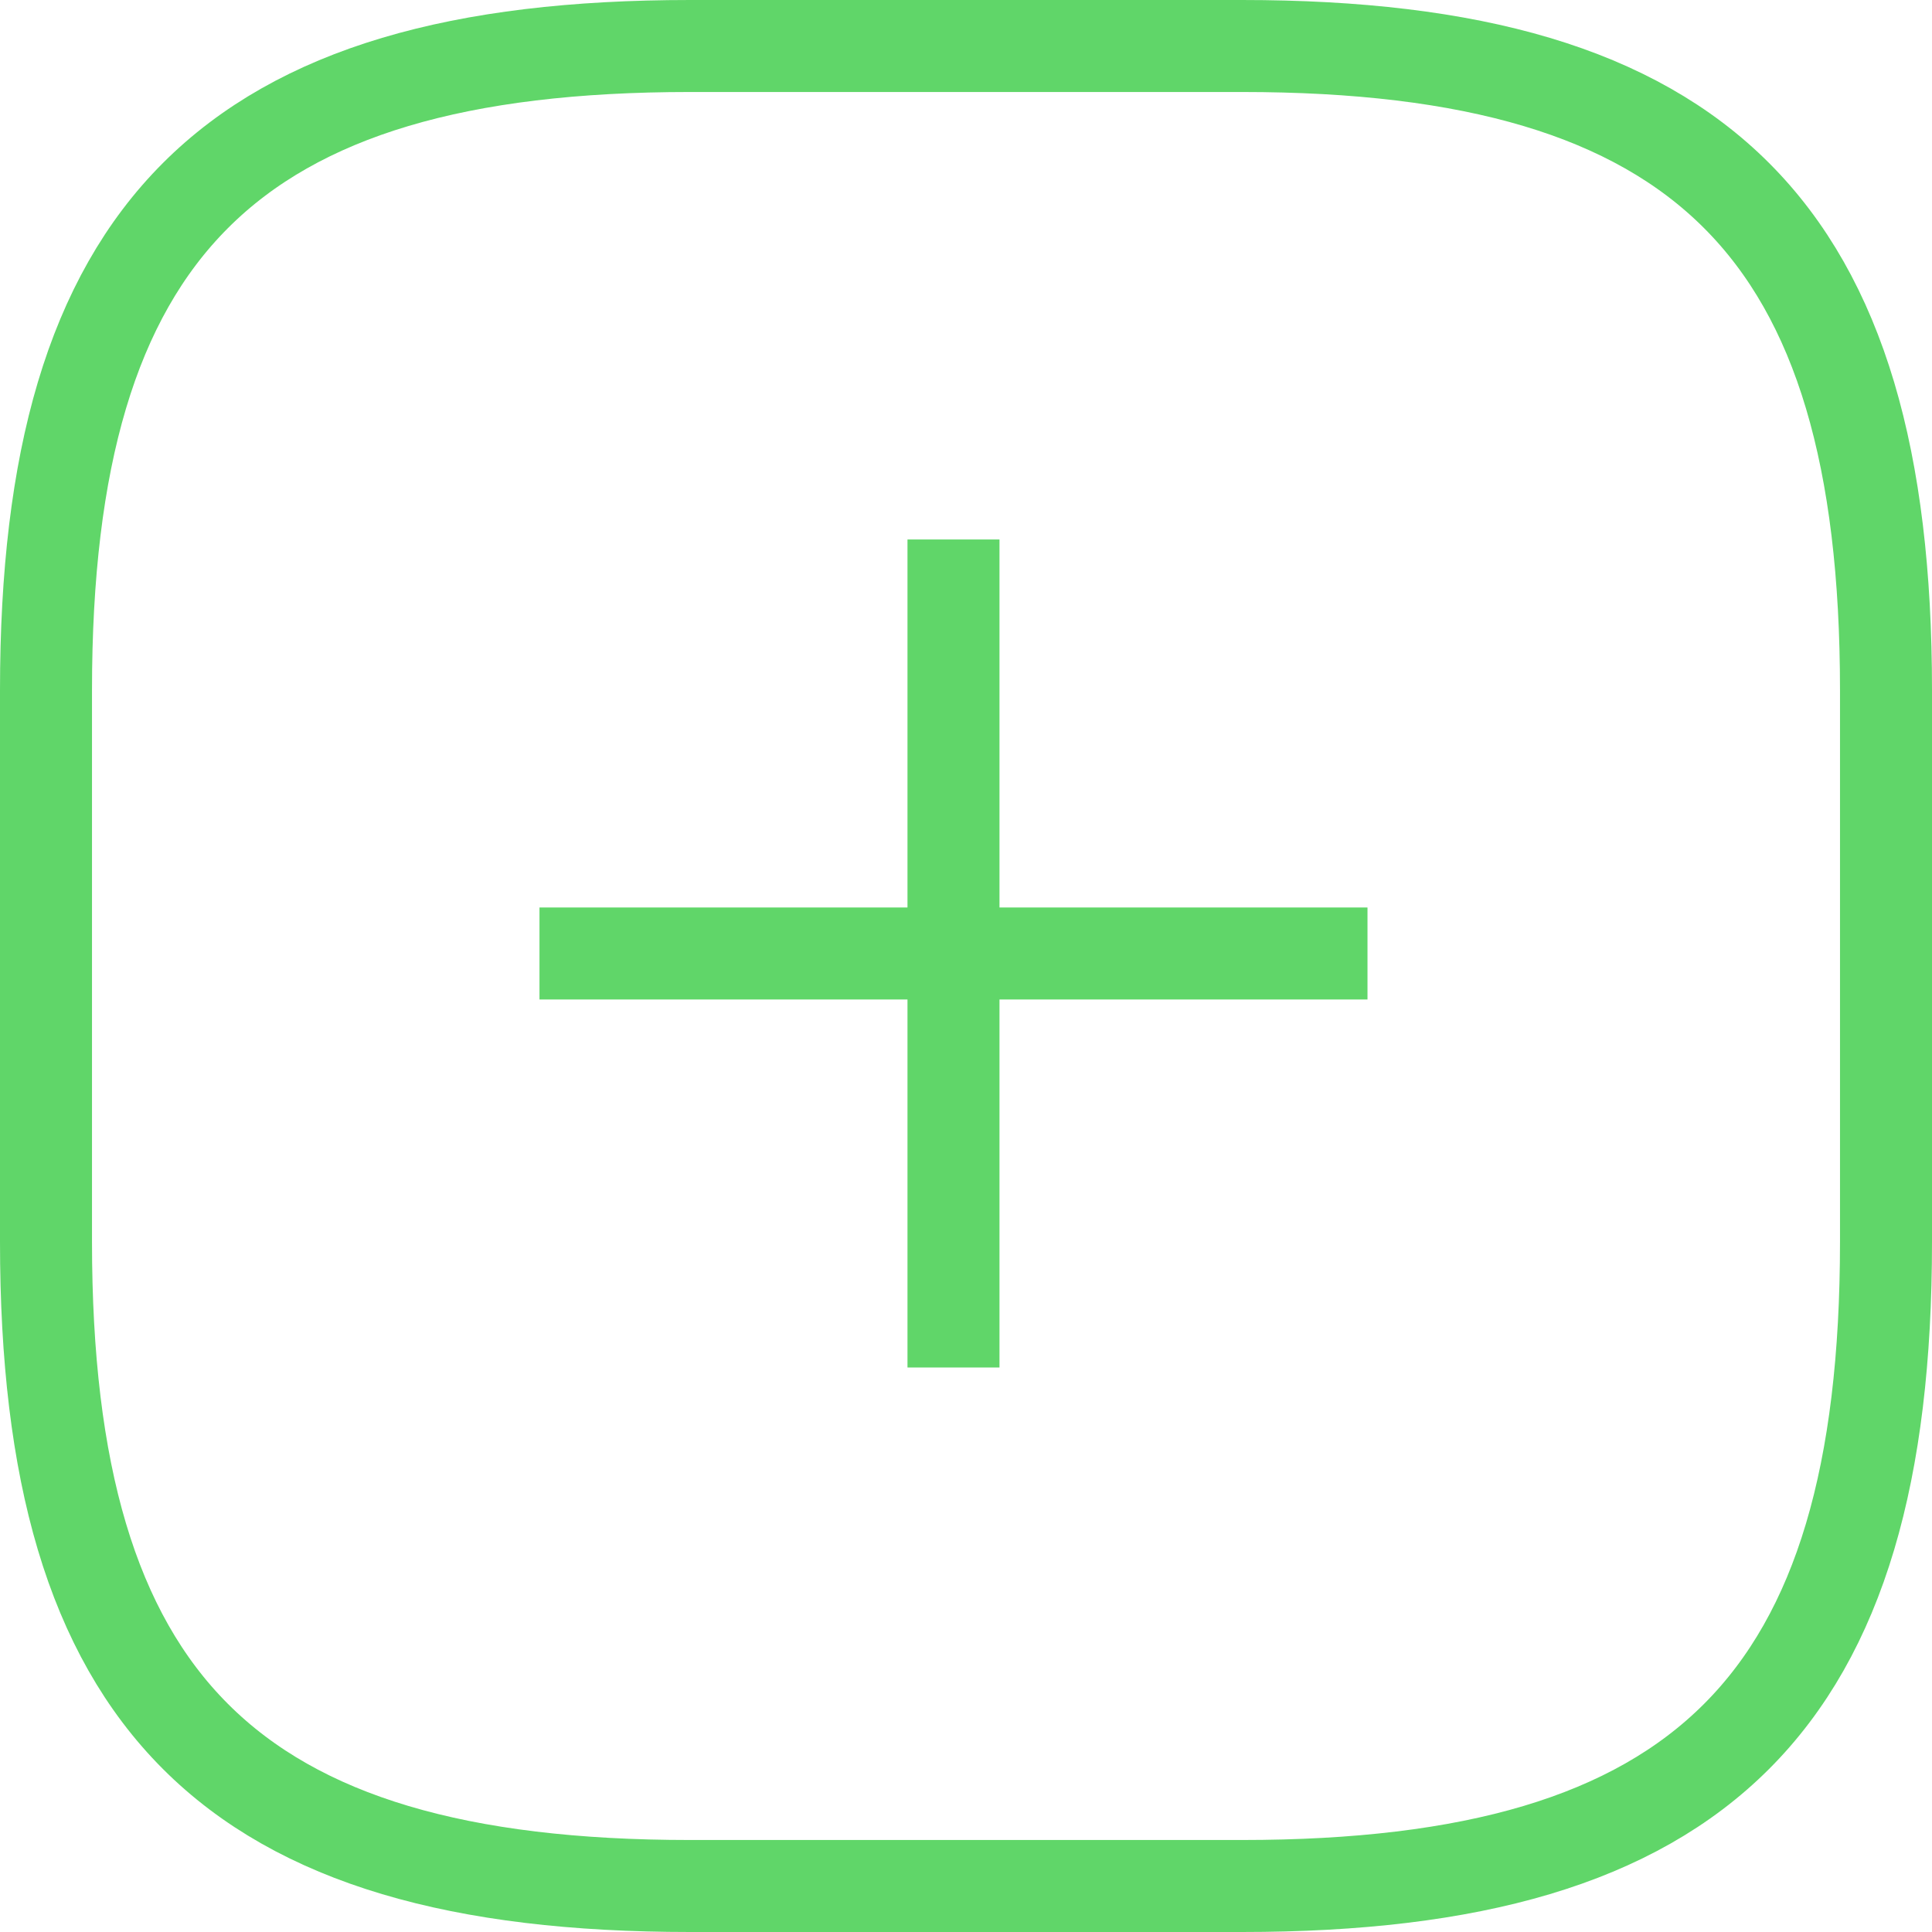<?xml version="1.0" encoding="UTF-8"?> <svg xmlns="http://www.w3.org/2000/svg" width="42" height="42" viewBox="0 0 42 42" fill="none"> <path d="M15 41H27C37 41 41 37 41 27V15C41 5 37 1 27 1H15C5 1 1 5 1 15V27C1 37 5 41 15 41Z" stroke="#60D669" stroke-width="2" stroke-linecap="round" stroke-linejoin="round"></path> <path d="M11.728 20.728L29.728 20.728M20.728 11.728V29.728" stroke="#60D669" stroke-width="2"></path> </svg> 